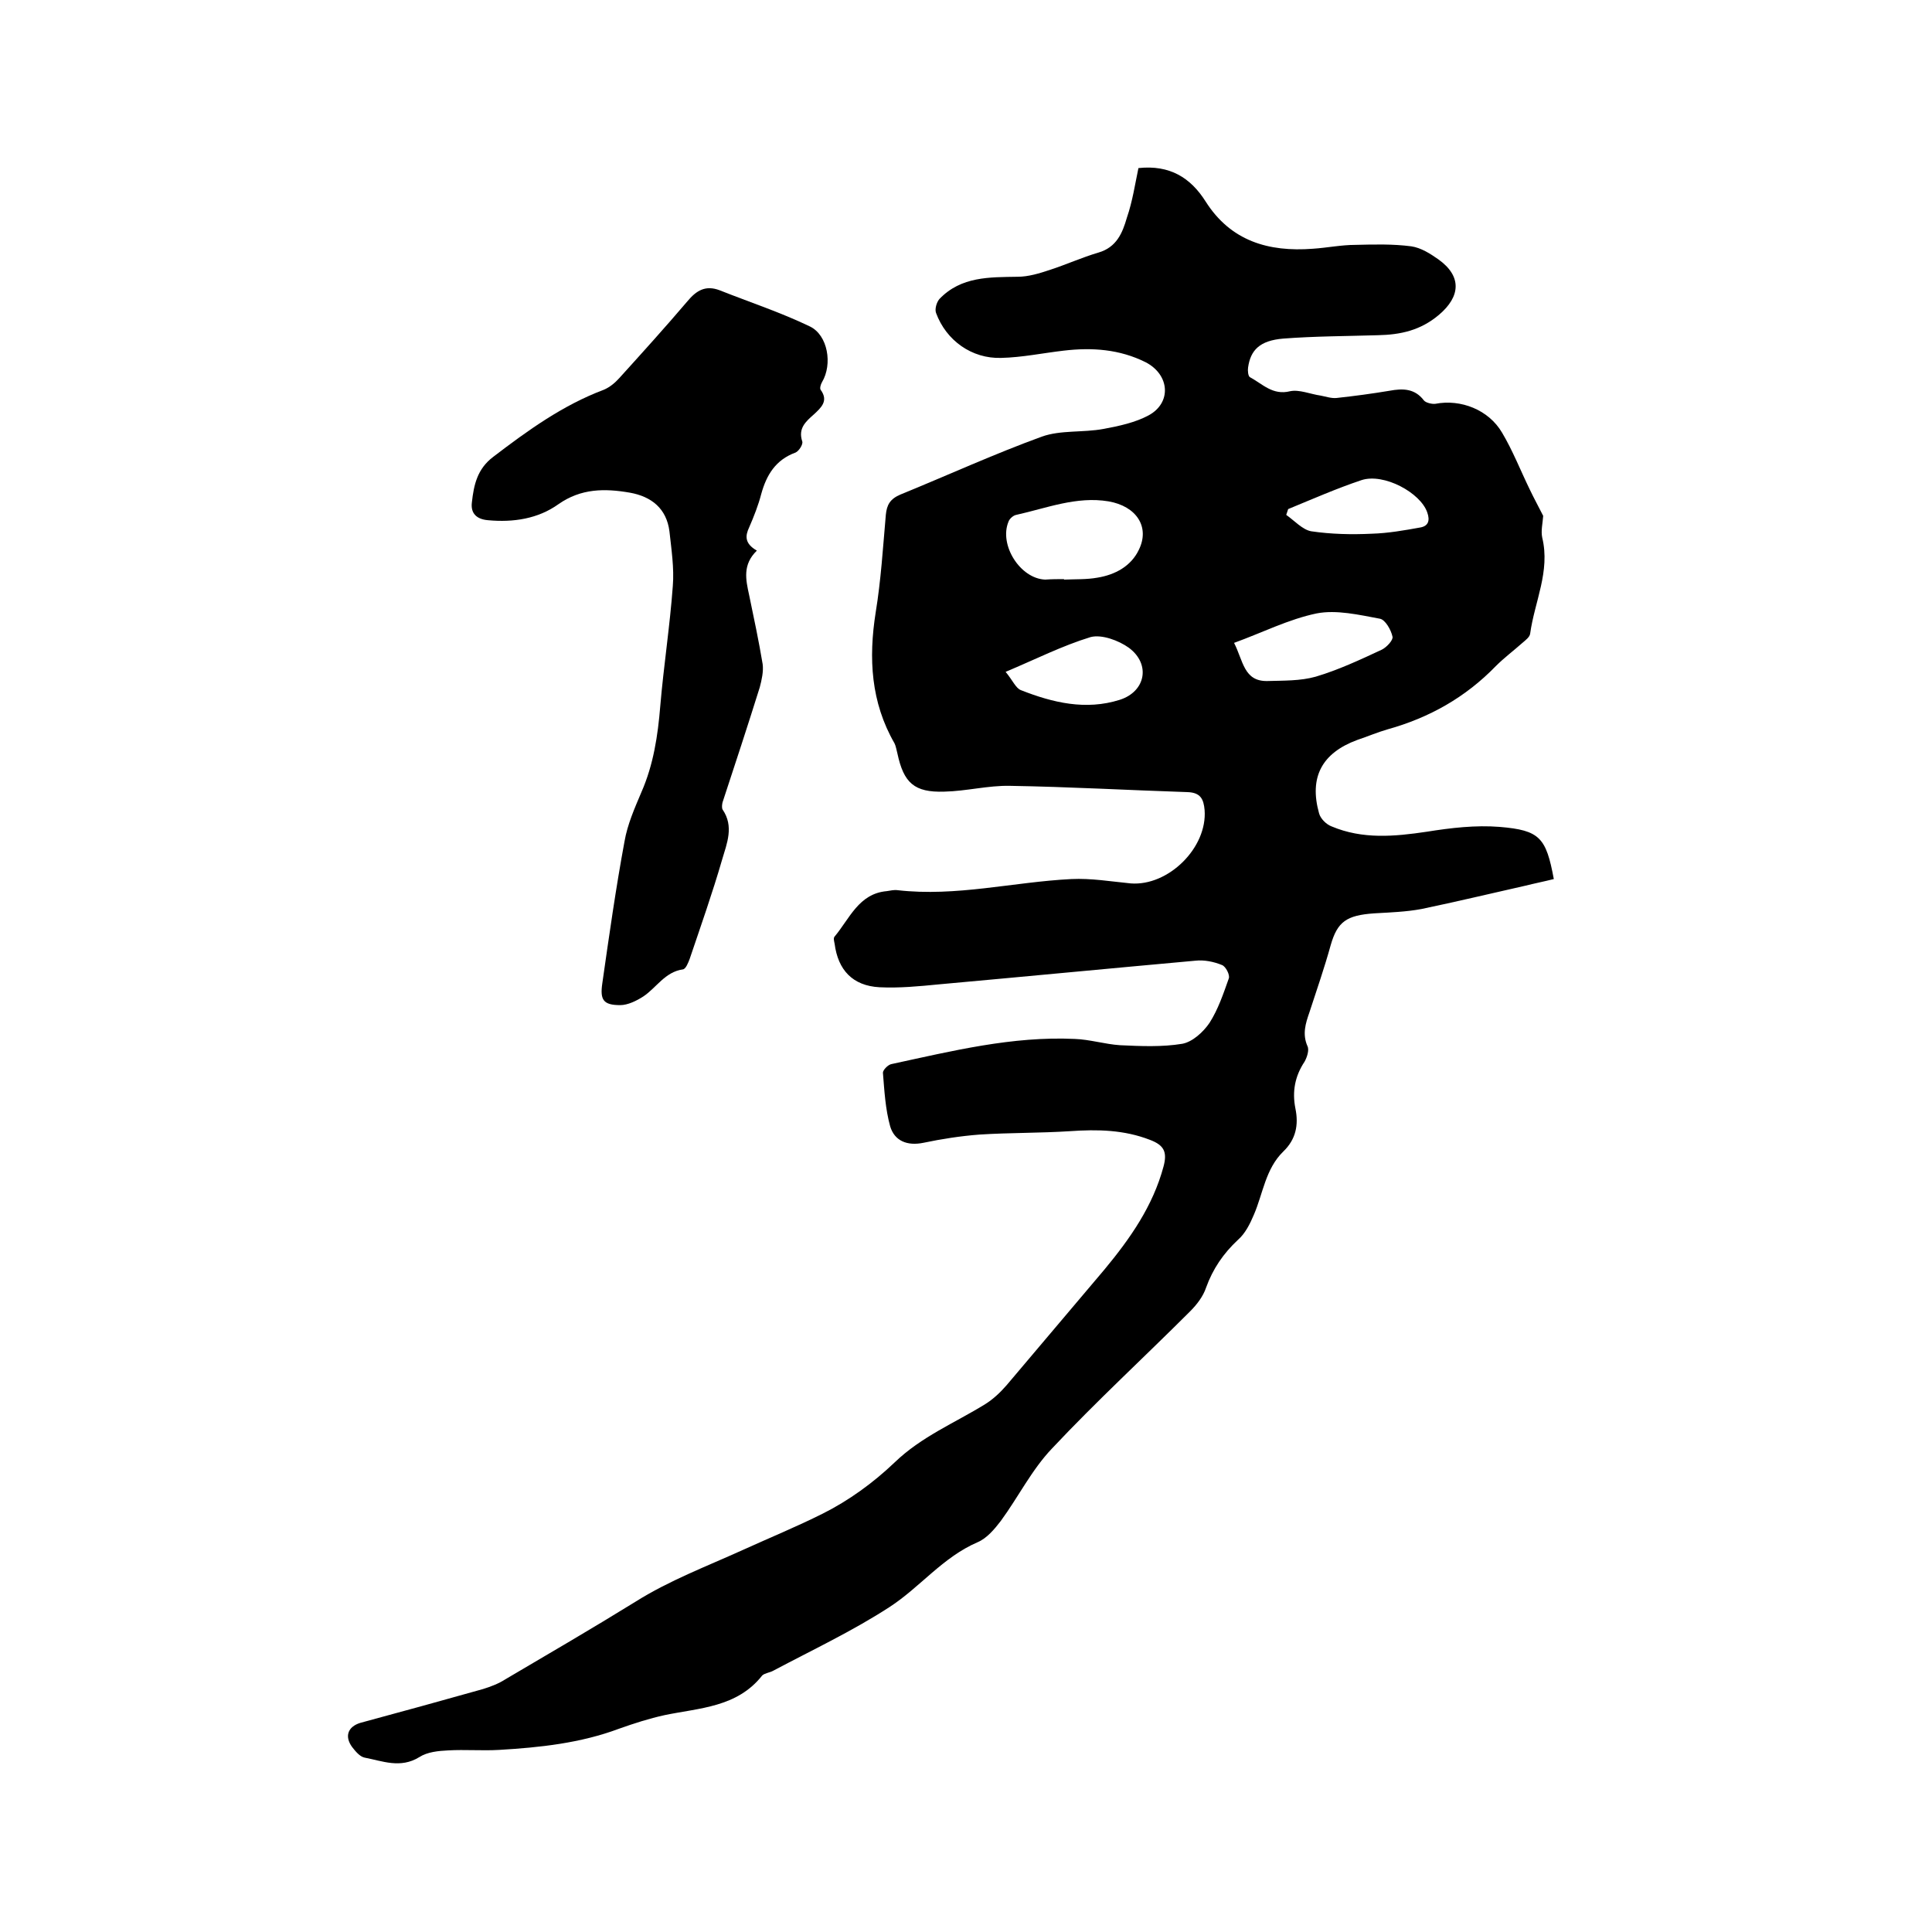 <svg enable-background="new 0 0 400 400" viewBox="0 0 400 400" xmlns="http://www.w3.org/2000/svg"><path d="m235.7 34.8c6.5-.7 10.8 2 13.9 6.9 5.2 8.2 13 10.5 22.2 9.8 3-.2 5.9-.8 8.8-.8 3.9-.1 7.8-.2 11.6.3 2 .3 3.9 1.5 5.6 2.7 4.9 3.5 4.6 7.7.1 11.5-3.8 3.2-7.9 4.1-12.6 4.2-6.5.2-13.1.2-19.6.7-4.9.4-6.8 2.4-7.3 6-.1.6 0 1.8.4 2 2.6 1.4 4.7 3.8 8.3 2.9 1.9-.4 4.2.6 6.3.9 1.1.2 2.2.6 3.3.5 3.7-.4 7.4-.9 11-1.5 2.7-.5 5.2-.5 7.1 2 .4.5 1.7.8 2.4.7 5.2-1 11 1.2 13.8 6 2.2 3.7 3.8 7.8 5.7 11.7.9 1.9 1.9 3.7 2.8 5.5-.1 1.5-.5 3.1-.2 4.5 1.7 7-1.6 13.3-2.5 19.9-.1.7-.9 1.3-1.6 1.9-1.8 1.6-3.8 3.1-5.5 4.8-6.3 6.5-13.8 10.7-22.4 13.1-2.1.6-4.2 1.5-6.3 2.2-7.3 2.7-10 7.7-7.9 15.2.3 1.1 1.5 2.3 2.6 2.7 6.4 2.7 13 2.1 19.7 1.1 5-.8 10.1-1.4 15.1-1 8.3.7 9.6 2.2 11.2 10.8-2 .5-4 .9-6 1.4-7.1 1.6-14.2 3.3-21.4 4.8-3.2.6-6.5.7-9.8.9-5.7.4-7.6 1.7-9 6.6-1.3 4.7-2.9 9.3-4.4 13.9-.8 2.3-1.5 4.5-.4 7 .4.8-.1 2.3-.6 3.2-2 3-2.6 6.2-1.9 9.7.7 3.4.1 6.4-2.5 8.9-3.7 3.6-4.2 8.7-6.1 13.1-.8 1.9-1.8 3.9-3.3 5.2-3 2.8-5.2 6-6.6 9.9-.6 1.8-1.9 3.5-3.3 4.9-9.5 9.5-19.4 18.6-28.6 28.4-4.2 4.4-7 10.1-10.6 15-1.3 1.7-2.9 3.6-4.8 4.4-7.2 3.1-11.9 9.3-18.2 13.4-7.7 5-16 8.9-24.1 13.2-.7.4-1.8.5-2.3 1-5.2 6.6-13 6.7-20.2 8.2-3.2.7-6.3 1.7-9.4 2.8-8 3-16.4 3.9-24.9 4.4-3.5.2-7-.1-10.5.1-2 .1-4.3.3-6 1.4-3.9 2.4-7.6.8-11.3.1-1-.2-1.9-1.3-2.6-2.2-1.6-2.2-.9-4.2 1.7-5 8.5-2.3 16.9-4.6 25.4-7 1.6-.5 3.2-1.1 4.6-2 9-5.3 18.1-10.6 27-16.1 7-4.4 14.7-7.3 22.2-10.7 5.5-2.5 11.1-4.8 16.5-7.5s10.5-6.4 14.9-10.6c5.6-5.4 12.5-8.2 18.8-12.1 1.6-1 3.1-2.4 4.4-3.9 6.8-8 13.5-16 20.3-24 5.3-6.4 10-13.1 12.2-21.3.8-3 .1-4.4-2.8-5.5-5.4-2.1-10.9-2.2-16.6-1.8-6.2.4-12.5.3-18.7.7-3.9.3-7.8.9-11.6 1.7-3.4.7-6-.4-6.9-3.4-1-3.6-1.2-7.4-1.5-11.1 0-.6 1.1-1.7 1.8-1.8 12.5-2.7 25-5.8 37.9-5.2 3.1.1 6.3 1.1 9.4 1.3 4.3.2 8.7.4 12.9-.3 2.1-.4 4.3-2.4 5.6-4.3 1.8-2.8 2.9-6.1 4-9.2.3-.7-.6-2.5-1.4-2.8-1.7-.7-3.7-1.1-5.5-.9-17.7 1.6-35.4 3.3-53.1 4.9-4.1.4-8.2.8-12.3.6-5.6-.3-8.6-3.6-9.3-9-.1-.5-.3-1.2 0-1.5 3.1-3.7 5-8.9 10.8-9.4.7-.1 1.5-.3 2.2-.2 12.2 1.4 24-1.7 36-2.3 4.1-.2 8.2.5 12.3.9 7.8.6 15.9-7.4 15.3-15.2-.2-2.2-.8-3.6-3.5-3.7-12.3-.4-24.5-1.1-36.8-1.3-4.5-.1-9 1.1-13.6 1.2-6.2.2-8.4-1.8-9.7-7.9-.2-.7-.3-1.5-.6-2.1-4.9-8.5-5.4-17.6-3.9-27.1 1.1-6.7 1.5-13.4 2.1-20.2.2-2.1.9-3.3 3-4.2 9.8-4 19.4-8.4 29.3-12 3.9-1.4 8.5-.8 12.8-1.6 3.2-.6 6.5-1.3 9.3-2.8 4.8-2.6 4.4-8.4-.6-11-5.4-2.7-11.1-3.1-17-2.4-4.3.5-8.6 1.4-12.9 1.5-6.1.2-11.4-3.6-13.5-9.3-.3-.8.1-2.2.7-2.9 4.5-4.7 10.4-4.5 16.2-4.6 2.2 0 4.5-.7 6.6-1.4 3.4-1.1 6.7-2.6 10.1-3.6 3.8-1.1 5-4.1 5.9-7.2 1.2-3.5 1.7-7 2.4-10.3zm-15.4 85.1v.1c2.3-.1 4.7 0 6.9-.4 3.7-.6 7-2.4 8.6-5.8 2.3-4.7-.5-9-6.3-10-6.6-1.1-12.8 1.4-19.1 2.8-.6.1-1.4.8-1.6 1.4-2 4.8 2.4 11.8 7.6 12 1.4-.1 2.6-.1 3.9-.1zm35.2 13.2c1.9 3.7 2 8 6.9 7.9 3.3-.1 6.8 0 10-.9 4.7-1.4 9.2-3.5 13.7-5.6 1-.5 2.4-2 2.2-2.7-.3-1.4-1.5-3.5-2.6-3.7-4.3-.8-9-1.9-13.1-1.1-5.8 1.2-11.3 4-17.1 6.1zm-47.3 6c1.5 1.8 2.1 3.4 3.2 3.8 6.6 2.6 13.4 4.2 20.4 2 5.4-1.7 6.5-7.4 1.9-10.8-2.1-1.5-5.6-2.8-7.9-2.2-5.9 1.8-11.4 4.6-17.6 7.2zm58.5-33.7c-.1.4-.3.8-.4 1.2 1.7 1.2 3.4 3.1 5.2 3.4 4.1.6 8.3.7 12.5.5 3.4-.1 6.8-.7 10.1-1.3 1.6-.3 2-1.4 1.4-3.1-1.4-4.1-9-8.2-13.6-6.7-5.1 1.7-10.1 3.9-15.2 6z"/><path d="m156.7 114c-3 2.9-2.3 6-1.6 9.2 1 4.8 2 9.5 2.8 14.3.2 1.5-.2 3.3-.6 4.8-2.5 8-5.1 15.9-7.7 23.8-.1.4-.2 1.1 0 1.5 2.4 3.5.9 7-.1 10.4-2 6.9-4.4 13.7-6.7 20.5-.3.8-.8 2.1-1.4 2.2-3.7.5-5.5 3.8-8.2 5.6-1.4.9-3.2 1.8-4.8 1.8-3.5 0-4.2-1.1-3.7-4.5 1.4-9.8 2.8-19.7 4.6-29.4.6-3.5 2.1-6.9 3.5-10.2 2.5-5.7 3.4-11.7 3.9-17.8.7-8.3 2-16.6 2.6-24.9.3-3.7-.3-7.6-.7-11.3-.6-4.7-3.7-7.2-8.2-8-5.2-.9-10.1-.9-14.8 2.4-4.2 3-9.3 3.8-14.6 3.3-2.3-.2-3.6-1.4-3.3-3.7.4-3.6 1.1-6.9 4.4-9.4 7.2-5.5 14.4-10.7 22.9-13.9 1.2-.5 2.3-1.4 3.2-2.4 4.8-5.3 9.5-10.5 14.1-15.9 1.9-2.3 3.8-3.4 6.7-2.3 6.3 2.5 12.7 4.6 18.7 7.5 3.7 1.8 4.7 7.8 2.5 11.5-.3.5-.5 1.3-.3 1.6 1.7 2.3.1 3.7-1.4 5.1-1.7 1.5-3.3 2.9-2.4 5.6.2.6-.7 2-1.4 2.3-4.1 1.5-6 4.6-7.1 8.6-.6 2.3-1.5 4.6-2.5 6.9-.8 1.7-1 3.3 1.6 4.8z"/></svg>